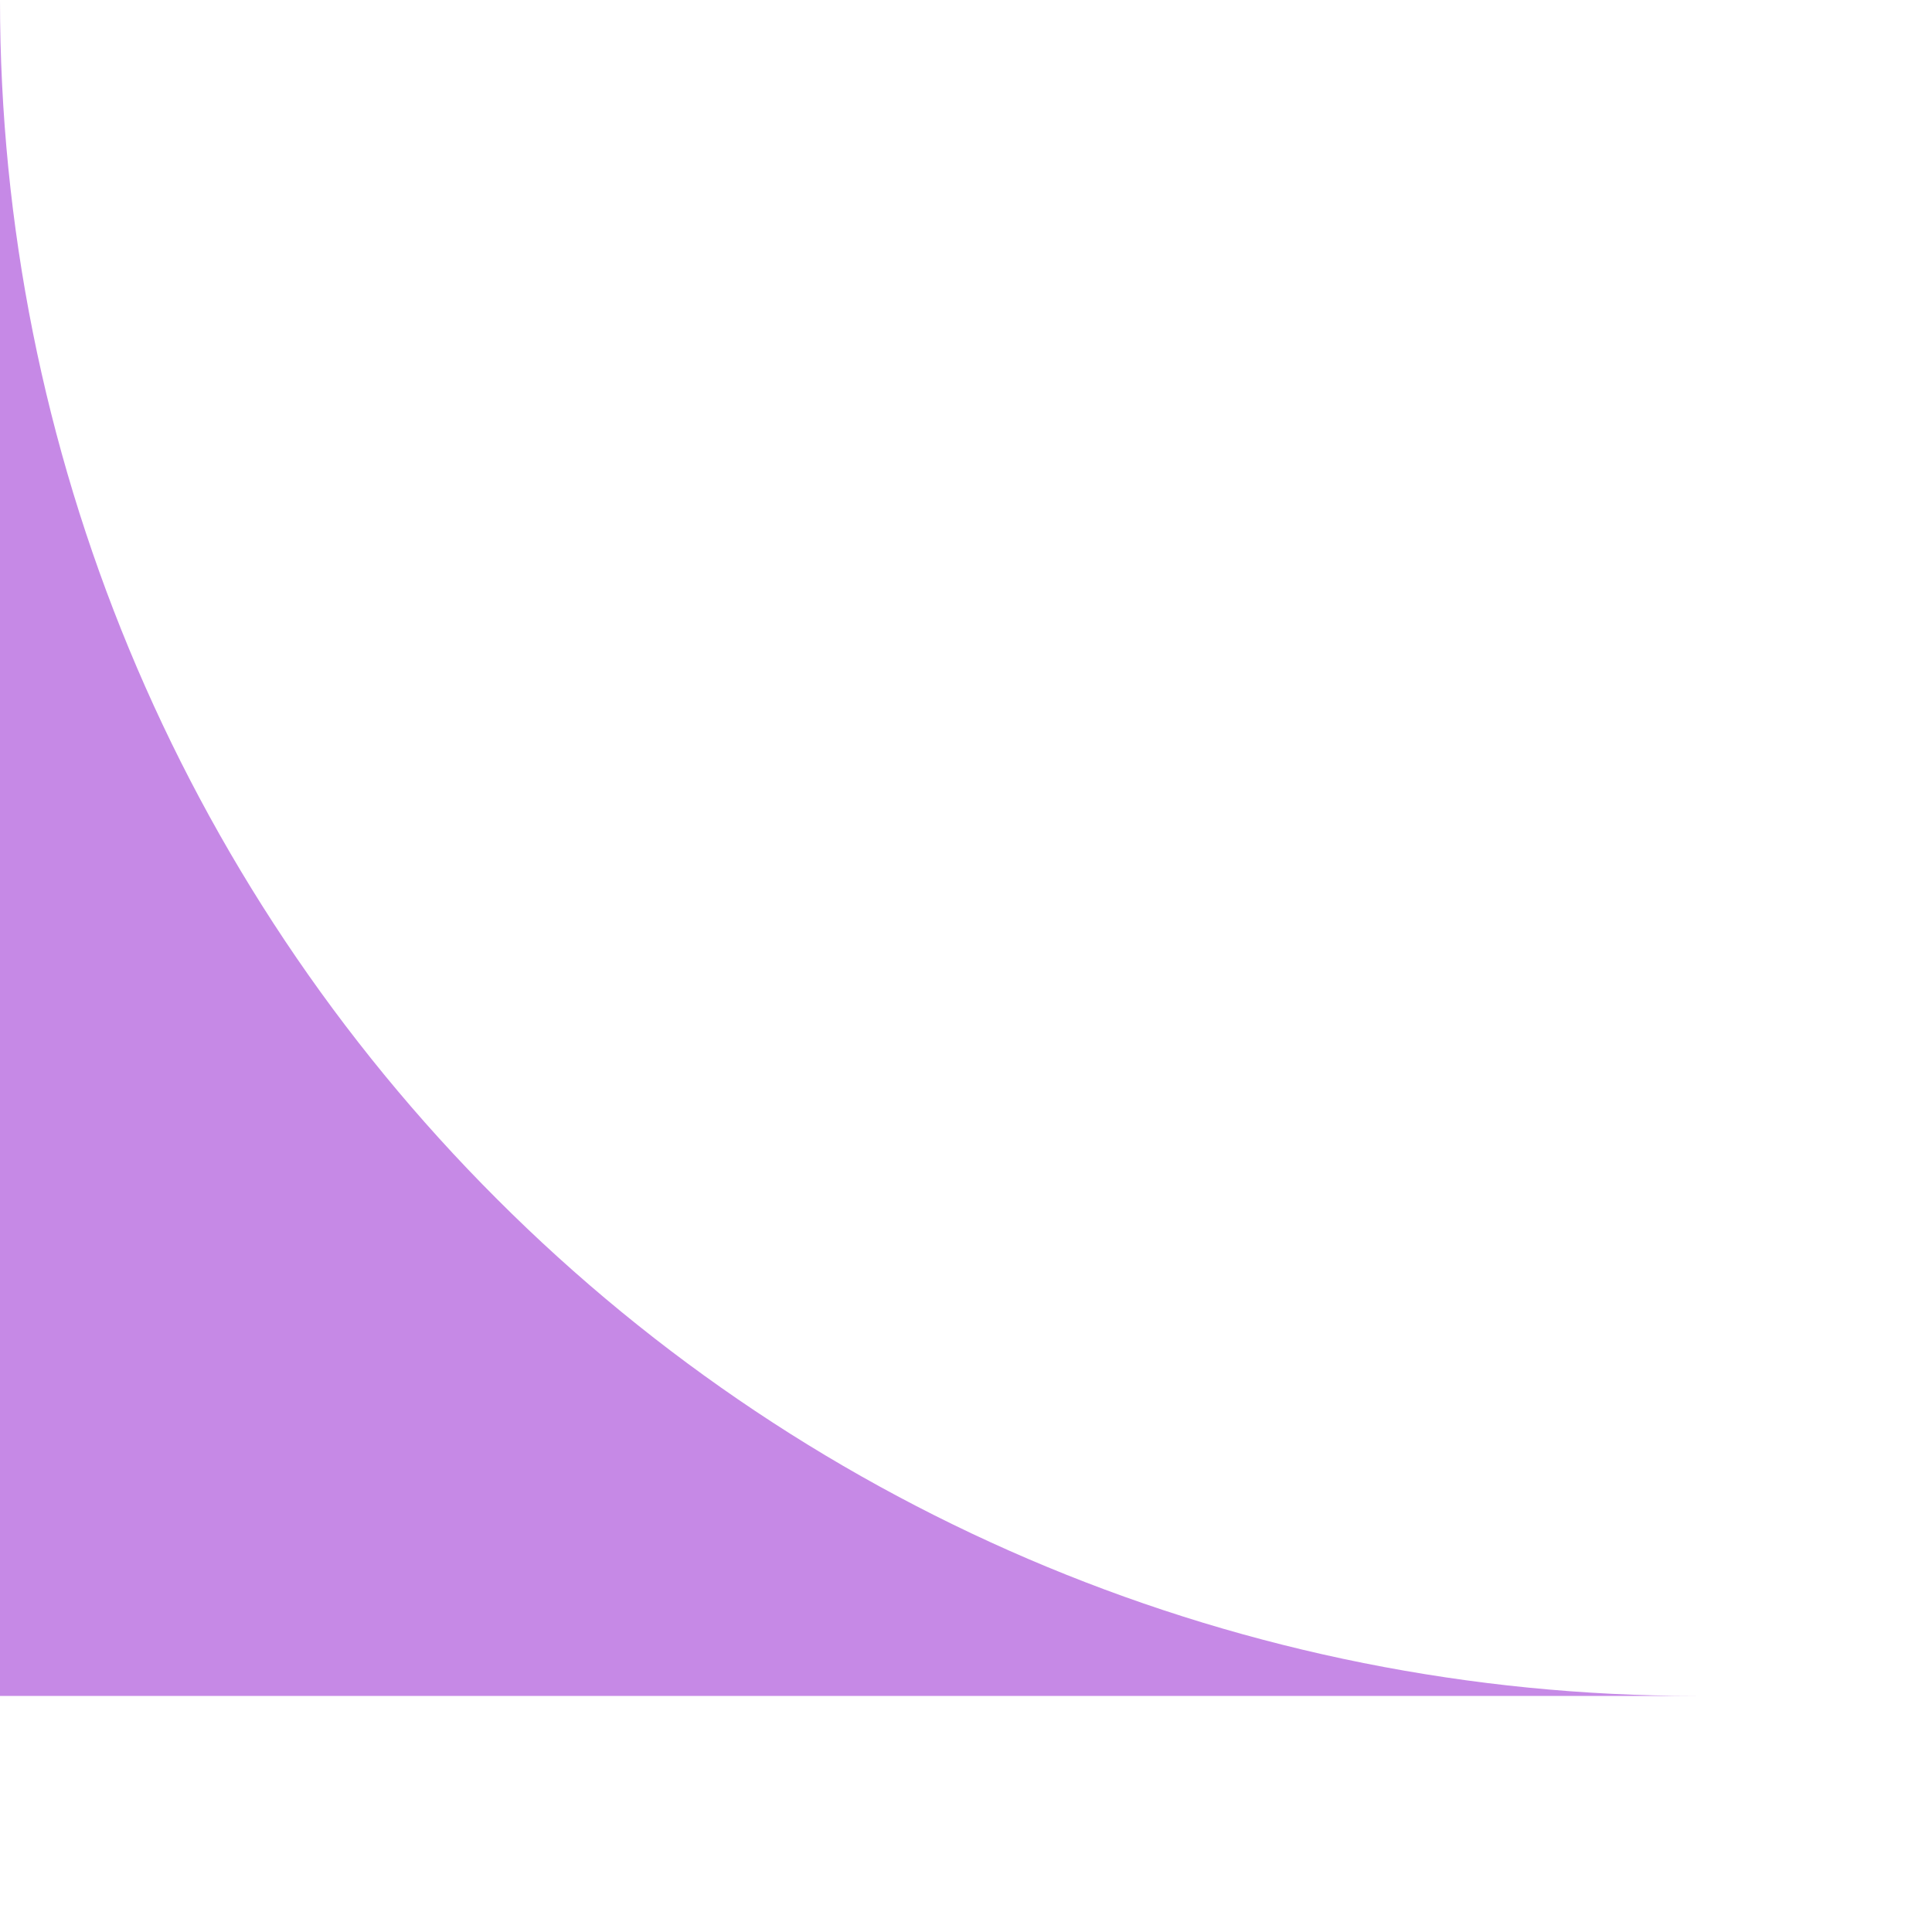 <?xml version="1.0" encoding="utf-8"?>
<svg xmlns="http://www.w3.org/2000/svg" fill="none" height="100%" overflow="visible" preserveAspectRatio="none" style="display: block;" viewBox="0 0 5 5" width="100%">
<path d="M0 0V4.389H4.389C3.225 4.389 2.109 3.927 1.286 3.103C0.462 2.28 0 1.164 0 0Z" fill="#C689E6" id="Vector"/>
</svg>